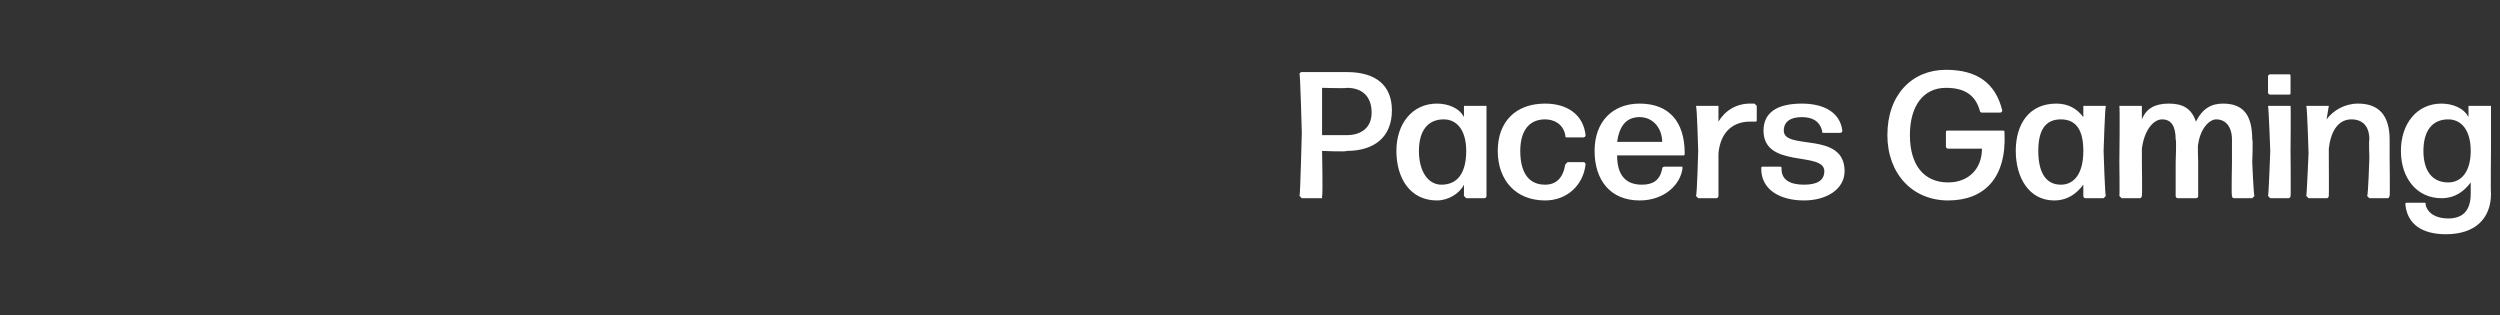 <?xml version="1.0" standalone="no"?><!DOCTYPE svg PUBLIC "-//W3C//DTD SVG 1.1//EN" "http://www.w3.org/Graphics/SVG/1.1/DTD/svg11.dtd"><svg xmlns="http://www.w3.org/2000/svg" version="1.1" width="111px" height="14px" viewBox="0 -2 111 14" style="top:-2px"><rect x="0" y="-2" width="111" height="14" fill="#333333" stroke="none"/><desc>Pacers Gaming</desc><defs/><g id="Polygon924671"><path d="m59.8 4.7c-.02.05-1.1 0-1.1 0c0 0 .04 1.99 0 2v.1h-.9l-.1-.1c.03-.01.1-2.8.1-2.8c0 0-.07-2.63-.1-2.6c0-.1.1-.1.1-.1h2c1.3 0 2 .6 2 1.7c0 1.2-.8 1.8-2 1.8zm0-2.8c.01.03-1.1 0-1.1 0v2.1h1.1c.6 0 1.1-.3 1.1-1c0-.7-.4-1.1-1.1-1.1zM64 6.2c.7 0 1.1-.5 1.1-1.5c0-.9-.4-1.4-1-1.4c-.7 0-1.1.5-1.1 1.4c0 .9.4 1.5 1 1.5zm1.1.6l-.1-.1v-.5c-.2.4-.7.7-1.2.7c-1.2 0-1.8-1-1.8-2.2c0-1.2.7-2.1 1.8-2.1c.5 0 1 .2 1.2.6v-.5h1v4s0 .1-.1.1h-.8zm3.5.1c-1.3 0-2.1-.9-2.1-2.2c0-1.3.8-2.1 2.1-2.1c1 0 1.7.5 1.8 1.4c0 .1-.1.1-.1.1h-.7c-.1 0-.1 0-.1-.1c-.1-.5-.5-.7-.9-.7c-.7 0-1.1.5-1.1 1.4c0 1 .4 1.5 1.1 1.5c.5 0 .8-.3.9-.9l.1-.1h.7c.1 0 .1.1.1.1c-.1.9-.8 1.6-1.8 1.6zm6.1-1.5v.1c-.1.7-.8 1.4-1.9 1.4c-1.3 0-2-.9-2-2.2c0-1.3.8-2.1 2-2.1c1.3 0 2 .8 2 2.2c0 .1 0 .1-.1.1h-2.9c0 .9.4 1.3 1.1 1.3c.5 0 .8-.2.9-.7c0-.1.1-.1.1-.1h.8zm-1.9-2.2c-.6 0-.9.4-1 1.1h2c0-.6-.4-1.1-1-1.1zm2.6 3.6l-.1-.1c.05-.01.1-2 .1-2c0 0-.05-1.95-.1-2h1v.7c.3-.5.8-.8 1.4-.8h.2l.1.1v.6c0 .1 0 .1-.1.1h-.2c-.7 0-1.3.4-1.4 1.4v1.9s0 .1-.1.1h-.8zm4.7.1c-1.1 0-1.9-.5-1.9-1.4c0-.1 0-.1.1-.1h.7c.1 0 .1 0 .1.1c0 .5.4.7 1 .7c.6 0 .9-.2.9-.6c0-.9-2.7-.1-2.7-1.8c0-.8.6-1.2 1.7-1.2c1 0 1.7.4 1.8 1.2c0 .1-.1.1-.1.1h-.7c-.1 0-.1 0-.1-.1c-.1-.4-.4-.6-.9-.6c-.5 0-.8.2-.8.6c0 .9 2.7 0 2.7 1.8c0 .8-.8 1.3-1.8 1.3zm6.4 0c-1.6 0-2.7-1.2-2.7-2.9c0-1.8 1.1-2.9 2.6-2.9c1.4 0 2.2.6 2.5 1.8c0 0 0 .1-.1.1h-.8c-.1 0-.1-.1-.1-.1c-.2-.7-.7-1-1.5-1c-1 0-1.6.8-1.6 2.1c0 1.3.6 2.1 1.7 2.1c.9 0 1.5-.6 1.5-1.5h-1.5c-.1 0-.1-.1-.1-.1v-.6c0-.1 0-.1.1-.1h2.4c.1 0 .1 0 .1.1c.1 2-.9 3-2.5 3zm5-.7c.6 0 1-.5 1-1.5c0-.9-.3-1.4-1-1.4c-.7 0-1 .5-1 1.4c0 .9.3 1.5 1 1.5zm1.1.6c-.1 0-.1-.1-.1-.1v-.5c-.3.4-.7.7-1.3.7c-1.1 0-1.7-1-1.7-2.2c0-1.2.6-2.1 1.8-2.1c.5 0 .9.2 1.2.6v-.5h1c-.04.05-.1 2-.1 2c0 0 .06 1.99.1 2l-.1.1h-.8zm2.5-1.6s.02 1.49 0 1.5s0 .1-.1.1h-.8l-.1-.1c.02-.01 0-1.5 0-1.5c0 0 .03-2.45 0-2.5h1v.6c.2-.5.6-.7 1.2-.7c.6 0 1 .2 1.2.8c.3-.6.7-.8 1.2-.8c.9 0 1.3.5 1.3 1.6c.04-.02 0 1 0 1c0 0 .06 1.49.1 1.5l-.1.1h-.8c-.1 0-.1-.1-.1-.1c-.03-.01 0-1.5 0-1.5v-1c0-.6-.3-.9-.7-.9c-.3 0-.7.4-.8 1.1c-.03 0 0 .8 0 .8v1.5s0 .1-.1.1h-.8c-.1 0-.1-.1-.1-.1V5.2s.04-1 0-1c0-.6-.2-.9-.6-.9c-.4 0-.8.5-.9 1.3v.6zm5.7-3s-.1 0-.1-.1v-.7c0-.1.1-.1.1-.1h.8c.1 0 .1 0 .1.1v.7c0 .1 0 .1-.1.1h-.8zm0 4.6l-.1-.1c.03-.01.1-2 .1-2c0 0-.07-1.95-.1-2h1c.02.05 0 2 0 2c0 0 .02 1.99 0 2c0 0 0 .1-.1.1h-.8zm1.7 0l-.1-.1c.02-.01.1-1.9.1-1.9c0 0-.06-2.05-.1-2.1h1l-.1.6c.3-.4.8-.7 1.4-.7c.9 0 1.4.5 1.4 1.6v.8s.02 1.69 0 1.7s0 .1-.1.1h-.8l-.1-.1c.05-.01.1-1.7.1-1.7c0 0-.03-.8 0-.8c0-.6-.3-.9-.8-.9c-.5 0-.9.4-1 1.3v.4s.01 1.69 0 1.7s0 .1-.1.1h-.8zm6.2-.7c.6 0 1-.5 1-1.4c0-.9-.4-1.4-1-1.4c-.7 0-1.1.5-1.1 1.4c0 .9.4 1.4 1.1 1.4zm-.1 2.3c-1 0-1.7-.4-1.8-1.3c0-.1 0-.1.1-.1h.7c.1 0 .1 0 .1.1c.1.4.5.6 1 .6c.6 0 1-.3 1-1.1v-.5c-.3.4-.7.7-1.3.7c-1.1 0-1.8-.9-1.8-2.1c0-1.2.7-2.1 1.8-2.1c.5 0 1 .2 1.2.6v-.5h1v1.9s-.02 2 0 2c0 1.1-.7 1.8-2 1.8z" stroke="none" fill="#fff"/></g></svg>